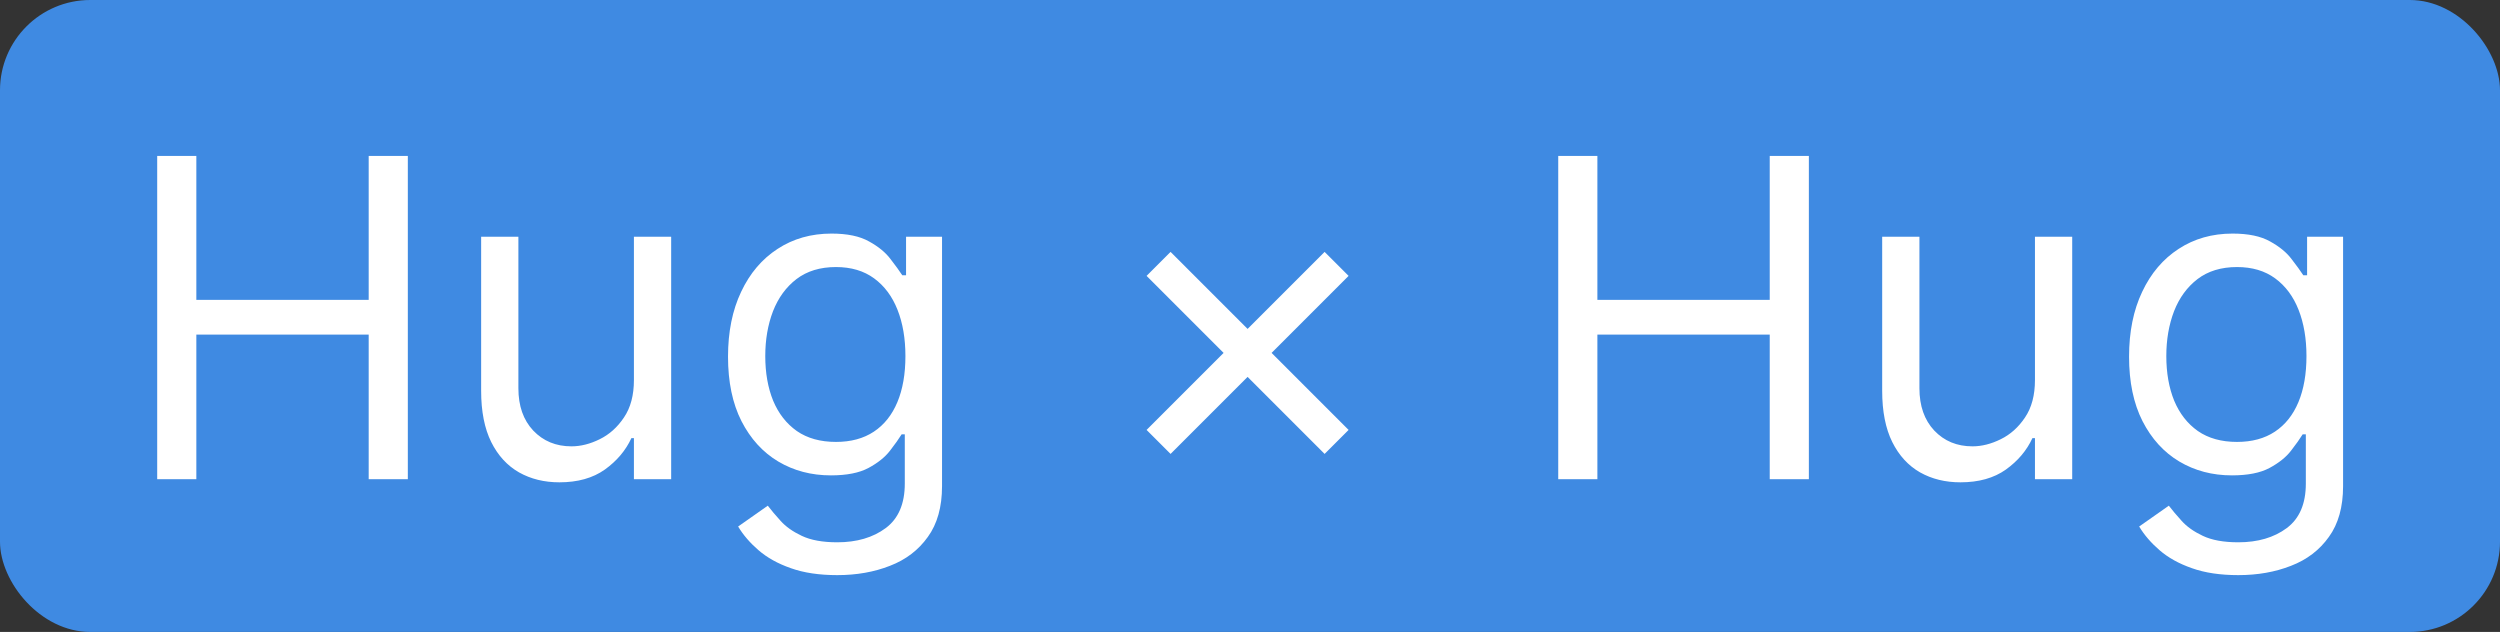 <svg width="360" height="91" viewBox="0 0 360 91" fill="none" xmlns="http://www.w3.org/2000/svg">
<rect x="0" y="0" width="360" height="91" fill="#333333" stroke="none"/>
<rect width="360" height="91" rx="13" fill="#3F8AE2"/>
<path d="M22.636 69V22.454H28.273V43.182H53.091V22.454H58.727V69H53.091V48.182H28.273V69H22.636ZM91.284 54.727V34.091H96.648V69H91.284V63.091H90.921C90.102 64.864 88.829 66.371 87.102 67.614C85.375 68.841 83.193 69.454 80.557 69.454C78.375 69.454 76.436 68.977 74.739 68.023C73.042 67.053 71.708 65.599 70.739 63.659C69.769 61.705 69.284 59.242 69.284 56.273V34.091H74.648V55.909C74.648 58.455 75.36 60.485 76.784 62C78.224 63.515 80.057 64.273 82.284 64.273C83.617 64.273 84.974 63.932 86.352 63.25C87.746 62.568 88.913 61.523 89.852 60.114C90.807 58.705 91.284 56.909 91.284 54.727ZM120.562 82.818C117.972 82.818 115.744 82.485 113.881 81.818C112.017 81.167 110.464 80.303 109.222 79.227C107.994 78.167 107.017 77.03 106.29 75.818L110.562 72.818C111.047 73.454 111.661 74.182 112.403 75C113.146 75.833 114.161 76.553 115.449 77.159C116.752 77.78 118.456 78.091 120.562 78.091C123.381 78.091 125.706 77.409 127.54 76.046C129.373 74.682 130.29 72.546 130.29 69.636V62.545H129.835C129.441 63.182 128.881 63.97 128.153 64.909C127.441 65.833 126.411 66.659 125.062 67.386C123.729 68.099 121.926 68.454 119.653 68.454C116.835 68.454 114.305 67.788 112.062 66.454C109.835 65.121 108.07 63.182 106.767 60.636C105.479 58.091 104.835 55 104.835 51.364C104.835 47.788 105.464 44.674 106.722 42.023C107.979 39.356 109.729 37.295 111.972 35.841C114.214 34.371 116.805 33.636 119.744 33.636C122.017 33.636 123.82 34.015 125.153 34.773C126.502 35.515 127.532 36.364 128.244 37.318C128.972 38.258 129.532 39.03 129.926 39.636H130.472V34.091H135.653V70C135.653 73 134.972 75.439 133.608 77.318C132.259 79.212 130.441 80.599 128.153 81.477C125.881 82.371 123.35 82.818 120.562 82.818ZM120.381 63.636C122.532 63.636 124.35 63.144 125.835 62.159C127.32 61.174 128.449 59.758 129.222 57.909C129.994 56.061 130.381 53.849 130.381 51.273C130.381 48.758 130.002 46.538 129.244 44.614C128.487 42.689 127.366 41.182 125.881 40.091C124.396 39 122.563 38.455 120.381 38.455C118.108 38.455 116.214 39.03 114.699 40.182C113.199 41.333 112.07 42.879 111.312 44.818C110.57 46.758 110.199 48.909 110.199 51.273C110.199 53.697 110.578 55.841 111.335 57.705C112.108 59.553 113.244 61.008 114.744 62.068C116.259 63.114 118.138 63.636 120.381 63.636ZM190.744 65.364L165.108 39.727L168.562 36.273L194.199 61.909L190.744 65.364ZM168.562 65.364L165.108 61.909L190.744 36.273L194.199 39.727L168.562 65.364ZM224.386 69V22.454H230.023V43.182H254.841V22.454H260.477V69H254.841V48.182H230.023V69H224.386ZM293.034 54.727V34.091H298.398V69H293.034V63.091H292.67C291.852 64.864 290.58 66.371 288.852 67.614C287.125 68.841 284.943 69.454 282.307 69.454C280.125 69.454 278.186 68.977 276.489 68.023C274.792 67.053 273.458 65.599 272.489 63.659C271.519 61.705 271.034 59.242 271.034 56.273V34.091H276.398V55.909C276.398 58.455 277.11 60.485 278.534 62C279.973 63.515 281.807 64.273 284.034 64.273C285.367 64.273 286.723 63.932 288.102 63.25C289.496 62.568 290.663 61.523 291.602 60.114C292.557 58.705 293.034 56.909 293.034 54.727ZM322.312 82.818C319.722 82.818 317.494 82.485 315.631 81.818C313.767 81.167 312.214 80.303 310.972 79.227C309.744 78.167 308.767 77.03 308.04 75.818L312.312 72.818C312.797 73.454 313.411 74.182 314.153 75C314.896 75.833 315.911 76.553 317.199 77.159C318.502 77.78 320.206 78.091 322.312 78.091C325.131 78.091 327.456 77.409 329.29 76.046C331.123 74.682 332.04 72.546 332.04 69.636V62.545H331.585C331.191 63.182 330.631 63.97 329.903 64.909C329.191 65.833 328.161 66.659 326.812 67.386C325.479 68.099 323.676 68.454 321.403 68.454C318.585 68.454 316.055 67.788 313.812 66.454C311.585 65.121 309.82 63.182 308.517 60.636C307.229 58.091 306.585 55 306.585 51.364C306.585 47.788 307.214 44.674 308.472 42.023C309.729 39.356 311.479 37.295 313.722 35.841C315.964 34.371 318.555 33.636 321.494 33.636C323.767 33.636 325.57 34.015 326.903 34.773C328.252 35.515 329.282 36.364 329.994 37.318C330.722 38.258 331.282 39.03 331.676 39.636H332.222V34.091H337.403V70C337.403 73 336.722 75.439 335.358 77.318C334.009 79.212 332.191 80.599 329.903 81.477C327.631 82.371 325.1 82.818 322.312 82.818ZM322.131 63.636C324.282 63.636 326.1 63.144 327.585 62.159C329.07 61.174 330.199 59.758 330.972 57.909C331.744 56.061 332.131 53.849 332.131 51.273C332.131 48.758 331.752 46.538 330.994 44.614C330.237 42.689 329.116 41.182 327.631 40.091C326.146 39 324.313 38.455 322.131 38.455C319.858 38.455 317.964 39.03 316.449 40.182C314.949 41.333 313.82 42.879 313.062 44.818C312.32 46.758 311.949 48.909 311.949 51.273C311.949 53.697 312.328 55.841 313.085 57.705C313.858 59.553 314.994 61.008 316.494 62.068C318.009 63.114 319.888 63.636 322.131 63.636Z" fill="white"/>
</svg>
